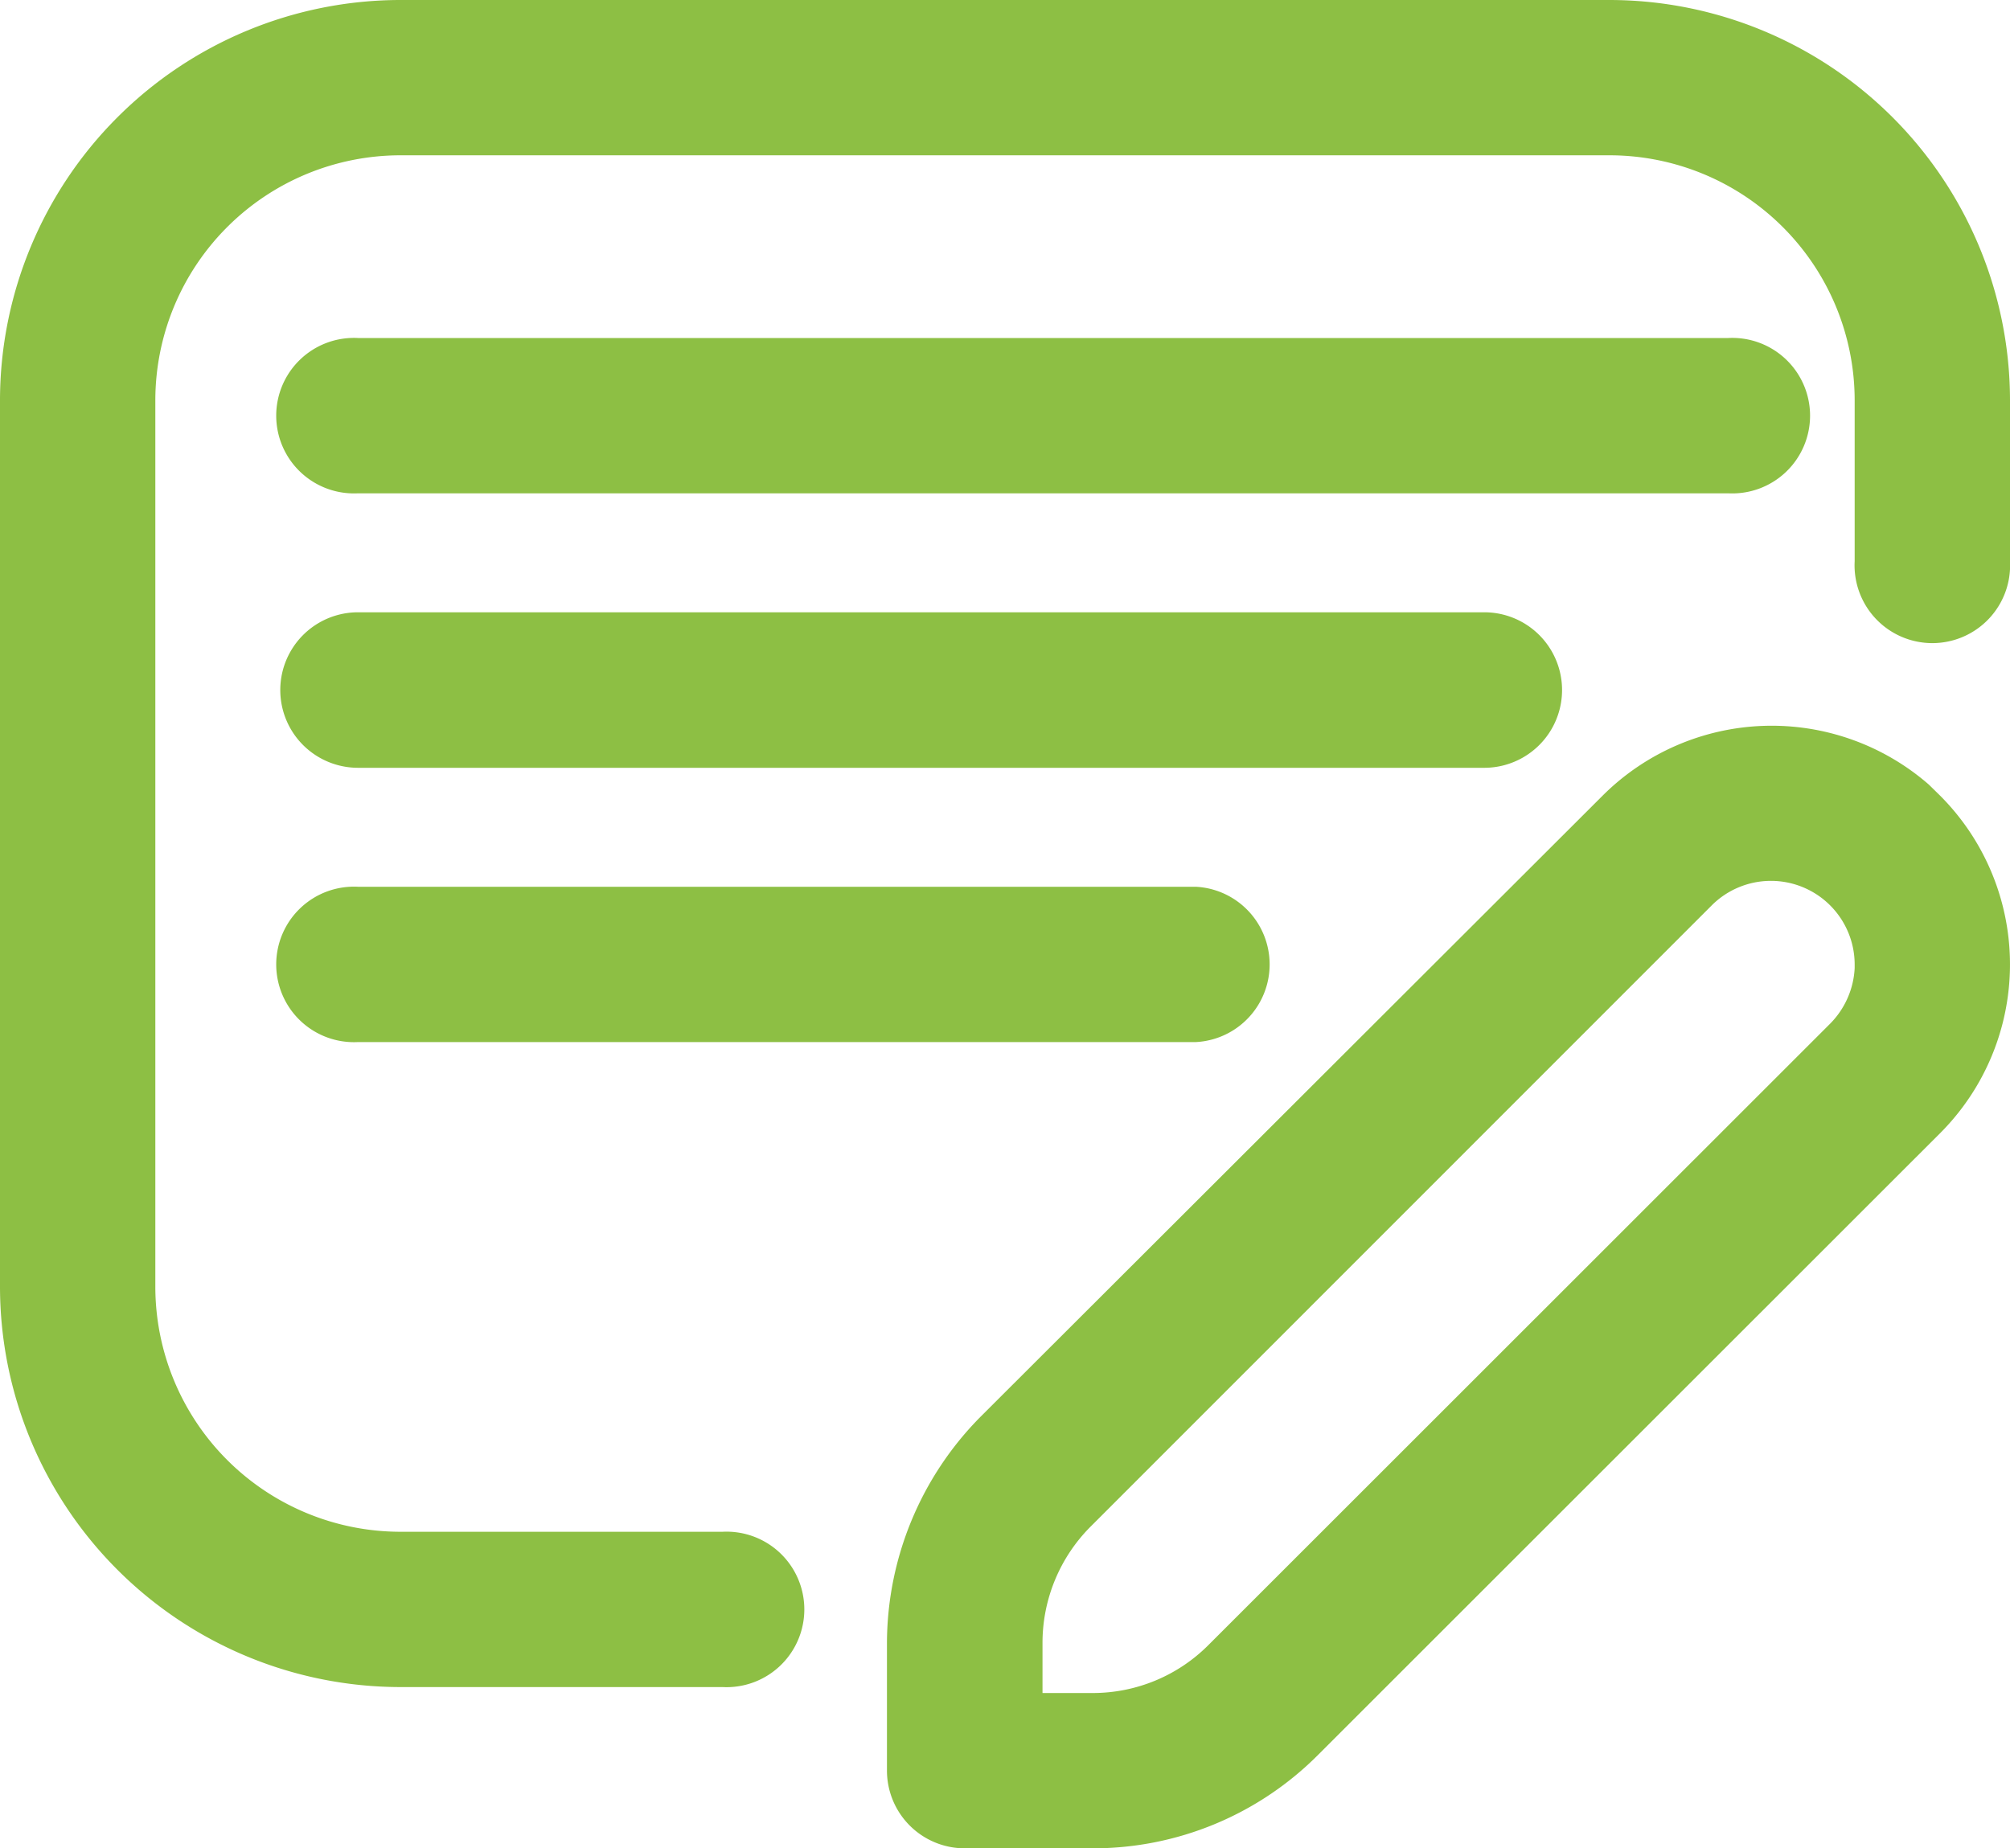 <svg xmlns="http://www.w3.org/2000/svg" width="94.59" height="87" viewBox="0 0 94.59 87"><defs><style> .cls-1 { fill: #8dbf44; } </style></defs><g id="Layer_2" data-name="Layer 2"><g id="Layer_1-2" data-name="Layer 1"><g><path class="cls-1" d="M90.77,36.93h0a11.26,11.26,0,0,0-15.35.52L46.14,66.69a15.19,15.19,0,0,0-4.4,10.63v6A3.66,3.66,0,0,0,45.4,87h6a14.94,14.94,0,0,0,10.64-4.41L91.29,53.35a11.24,11.24,0,0,0,0-15.91ZM87.28,45.4v.17a4,4,0,0,1-1.15,2.61L56.88,77.42a7.68,7.68,0,0,1-5.46,2.27H49.06V77.32a7.75,7.75,0,0,1,2.26-5.46L80.56,42.61a3.94,3.94,0,0,1,6.72,2.79Z"></path><path class="cls-1" d="M75.75,0H18.83A18.86,18.86,0,0,0,0,18.83V60.58A18.86,18.86,0,0,0,18.83,79.41H34a3.66,3.66,0,1,0,0-7.31H18.83A11.54,11.54,0,0,1,7.31,60.58V18.83A11.54,11.54,0,0,1,18.83,7.31H75.75A11.54,11.54,0,0,1,87.28,18.83v7.59a3.66,3.66,0,1,0,7.31,0V18.83A18.86,18.86,0,0,0,75.75,0Z"></path><path class="cls-1" d="M16.85,23.22H81.33a3.66,3.66,0,1,0,0-7.31H16.85a3.66,3.66,0,1,0,0,7.31Z"></path><path class="cls-1" d="M16.85,36.14h53a3.66,3.66,0,0,0,0-7.32h-53a3.66,3.66,0,1,0,0,7.32Z"></path><path class="cls-1" d="M16.85,49.05H56.28a3.66,3.66,0,0,0,0-7.31H16.85a3.66,3.66,0,1,0,0,7.31Z"></path></g></g></g></svg>